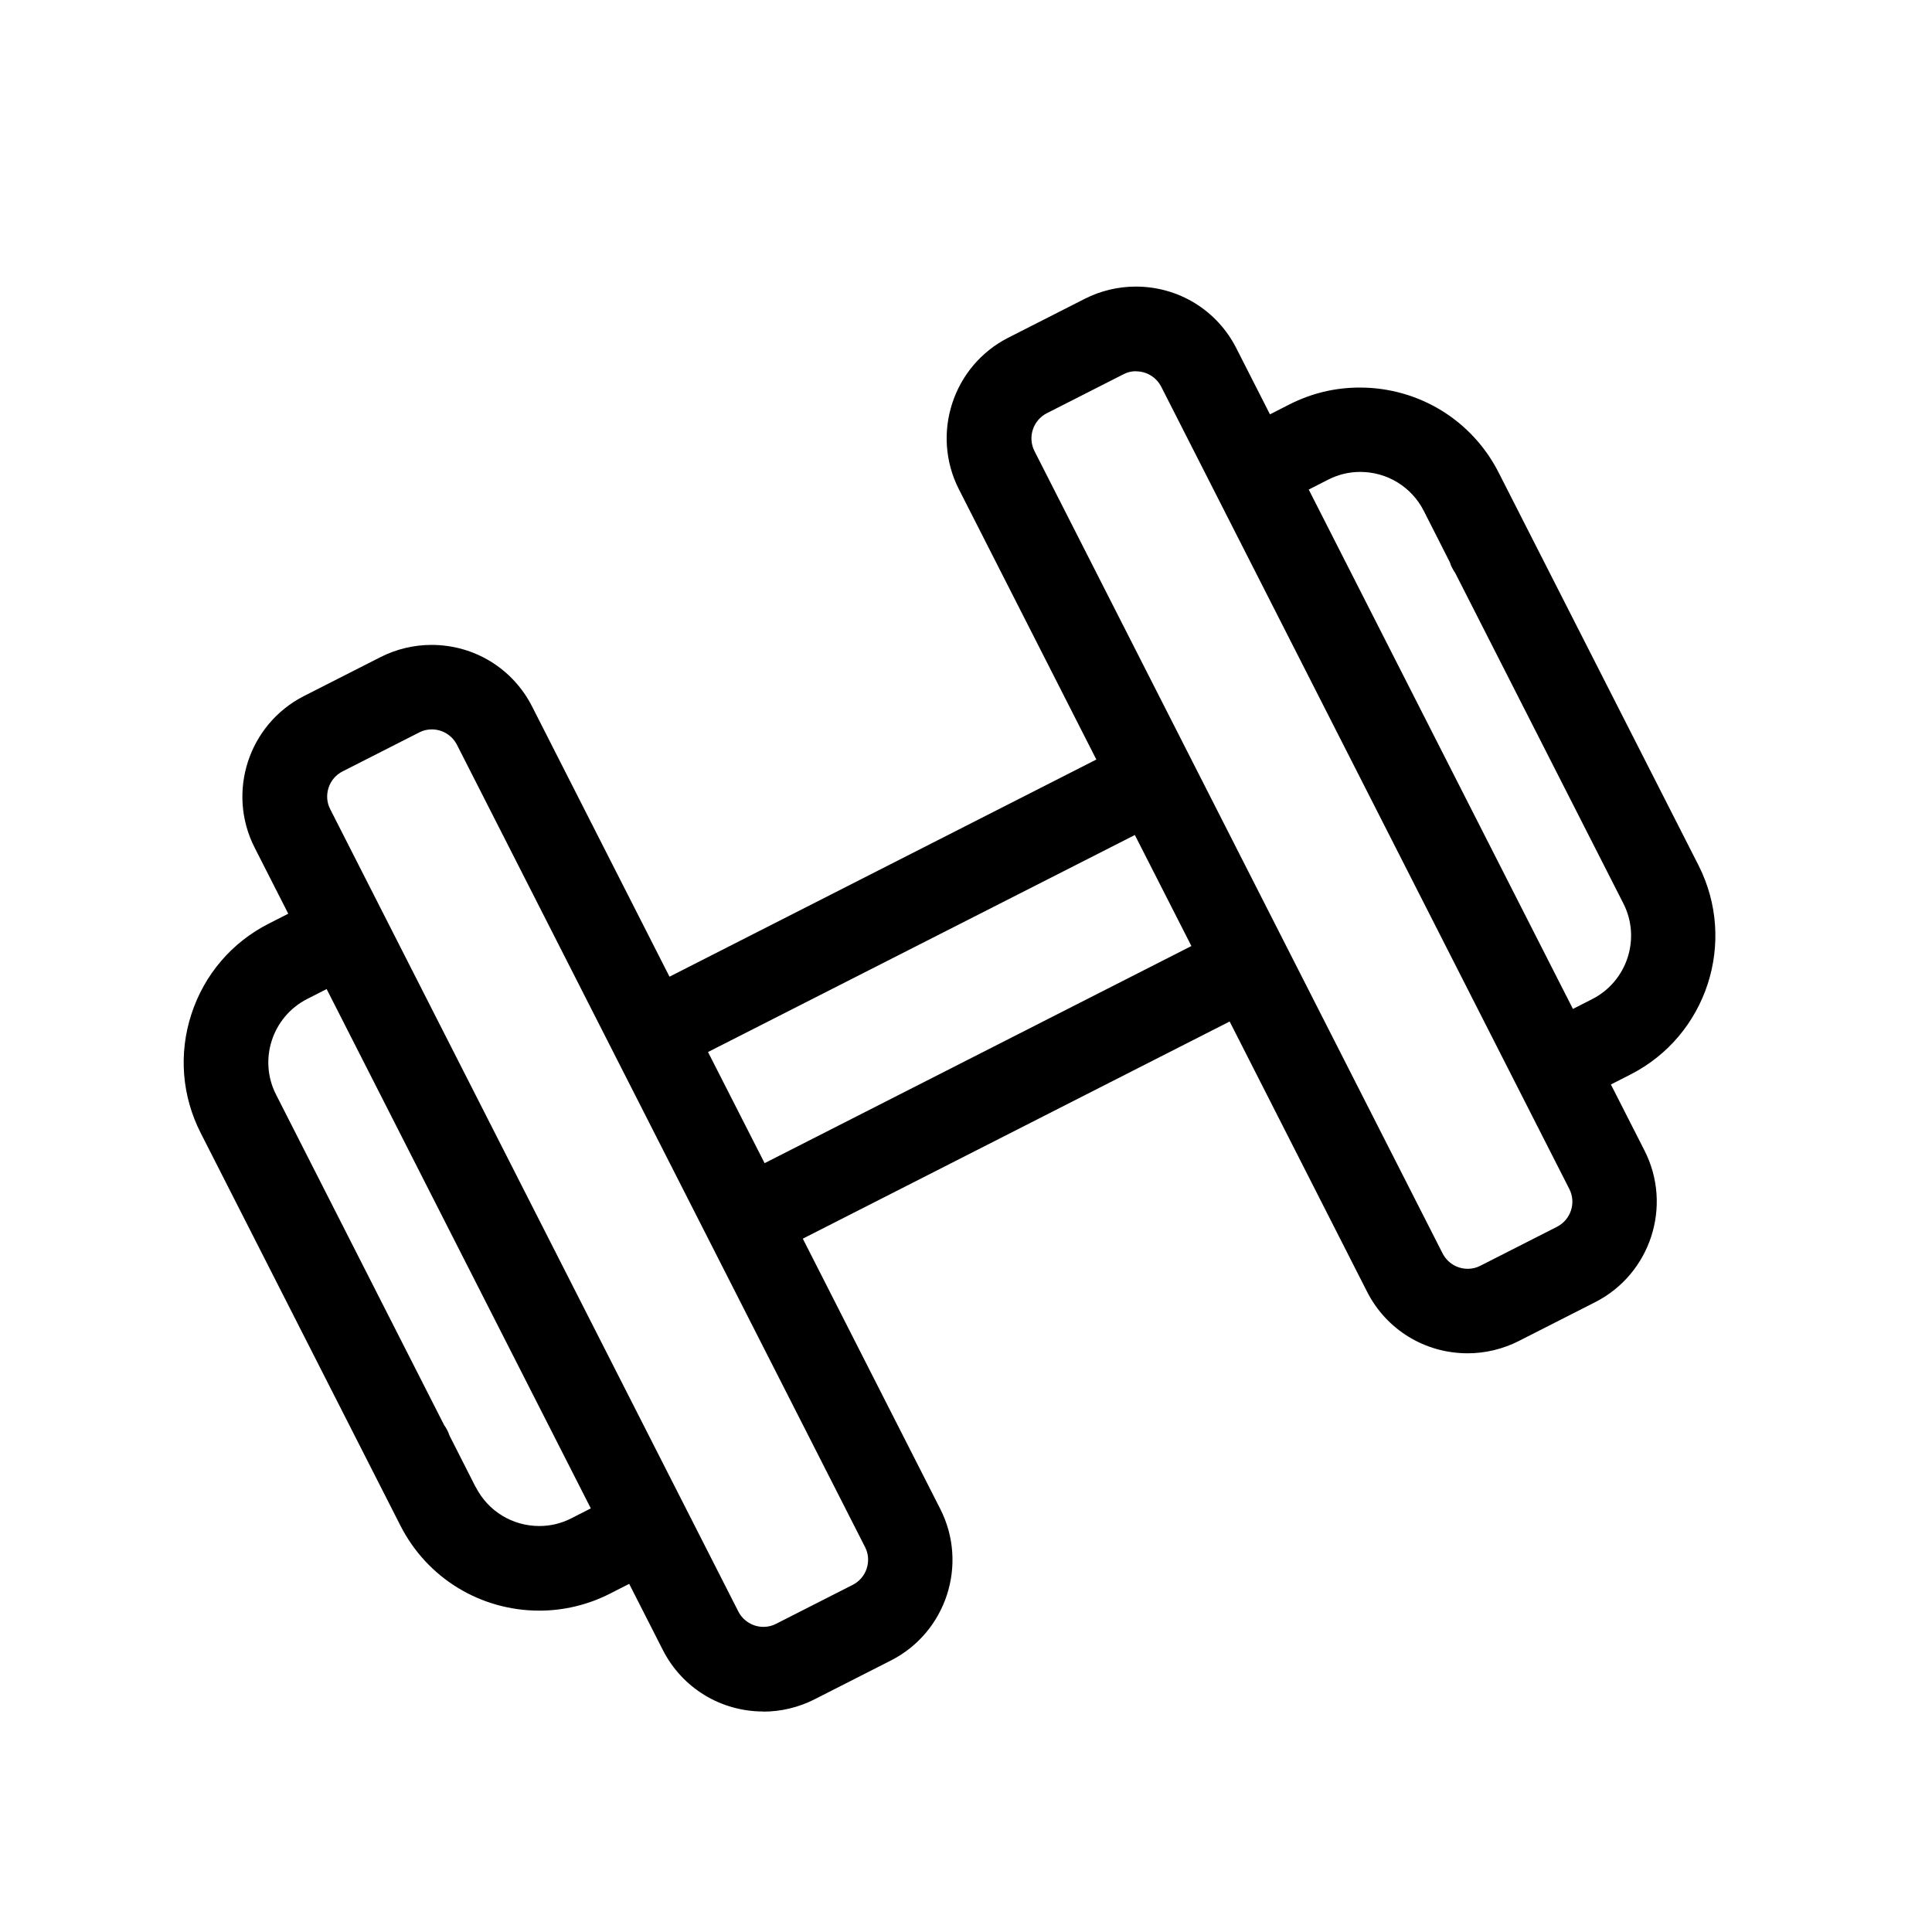 <?xml version="1.0" encoding="UTF-8"?> <svg xmlns="http://www.w3.org/2000/svg" id="a" width="150" height="150" viewBox="0 0 150 150"><path d="M59.27,132.88c-3.32,0-6.31-1.83-7.81-4.78l-2.61-5.13-1.51,.77c-1.69,.86-3.58,1.31-5.46,1.31-4.58,0-8.72-2.53-10.79-6.6l-15.51-30.49c-1.46-2.87-1.72-6.15-.72-9.22s3.13-5.57,6.01-7.03l1.51-.77-2.61-5.13c-2.19-4.3-.47-9.58,3.83-11.77l5.94-3.02c1.22-.62,2.59-.95,3.96-.95,3.32,0,6.31,1.83,7.81,4.78l10.67,20.98,33.14-16.86-10.67-20.98c-2.19-4.3-.47-9.58,3.83-11.77l5.94-3.02c1.22-.62,2.59-.95,3.96-.95,3.32,0,6.31,1.83,7.81,4.79l2.61,5.13,1.51-.77c1.71-.87,3.55-1.31,5.46-1.31,4.58,0,8.72,2.53,10.79,6.61l15.51,30.48c3.02,5.94,.65,13.23-5.29,16.25l-1.51,.77,2.61,5.13c2.19,4.3,.47,9.58-3.83,11.77l-5.94,3.02c-1.22,.62-2.59,.95-3.96,.95-3.32,0-6.31-1.83-7.81-4.78l-10.67-20.98-33.14,16.86,10.67,20.98c2.19,4.3,.47,9.58-3.83,11.77l-5.94,3.02c-1.22,.62-2.59,.95-3.96,.95ZM33.52,56.63c-.34,0-.68,.08-.98,.24l-5.94,3.02c-.52,.26-.91,.72-1.09,1.27-.18,.56-.14,1.15,.13,1.67l31.68,62.28c.38,.74,1.13,1.2,1.96,1.2,.34,0,.68-.08,.98-.24l5.94-3.02c.52-.26,.91-.72,1.09-1.27,.18-.56,.14-1.15-.13-1.67l-31.68-62.28c-.38-.74-1.13-1.2-1.96-1.2Zm3.42,58.83c.95,1.86,2.84,3.02,4.93,3.02,.87,0,1.71-.2,2.49-.6l1.51-.77-20.51-40.32-1.51,.77c-2.71,1.38-3.8,4.71-2.42,7.42l13.05,25.66c.18,.25,.32,.52,.42,.82l2.03,4ZM88.2,28.82c-.34,0-.68,.08-.98,.24l-5.94,3.02c-1.08,.55-1.51,1.87-.96,2.95l31.68,62.28c.38,.74,1.13,1.2,1.96,1.2,.34,0,.68-.08,.98-.24l5.94-3.02c1.08-.55,1.51-1.87,.96-2.94l-31.68-62.28c-.38-.74-1.13-1.2-1.96-1.2Zm-28.84,61.49l33.14-16.86-4.39-8.62-33.14,16.85,4.39,8.62Zm62.75-11.97l1.51-.77c2.71-1.38,3.8-4.71,2.42-7.42l-13.06-25.67c-.09-.13-.17-.26-.24-.4-.07-.13-.13-.27-.17-.42l-2.03-4c-.95-1.86-2.84-3.02-4.93-3.02-.87,0-1.71,.2-2.49,.6l-1.51,.77,20.51,40.32Z"></path></svg> 